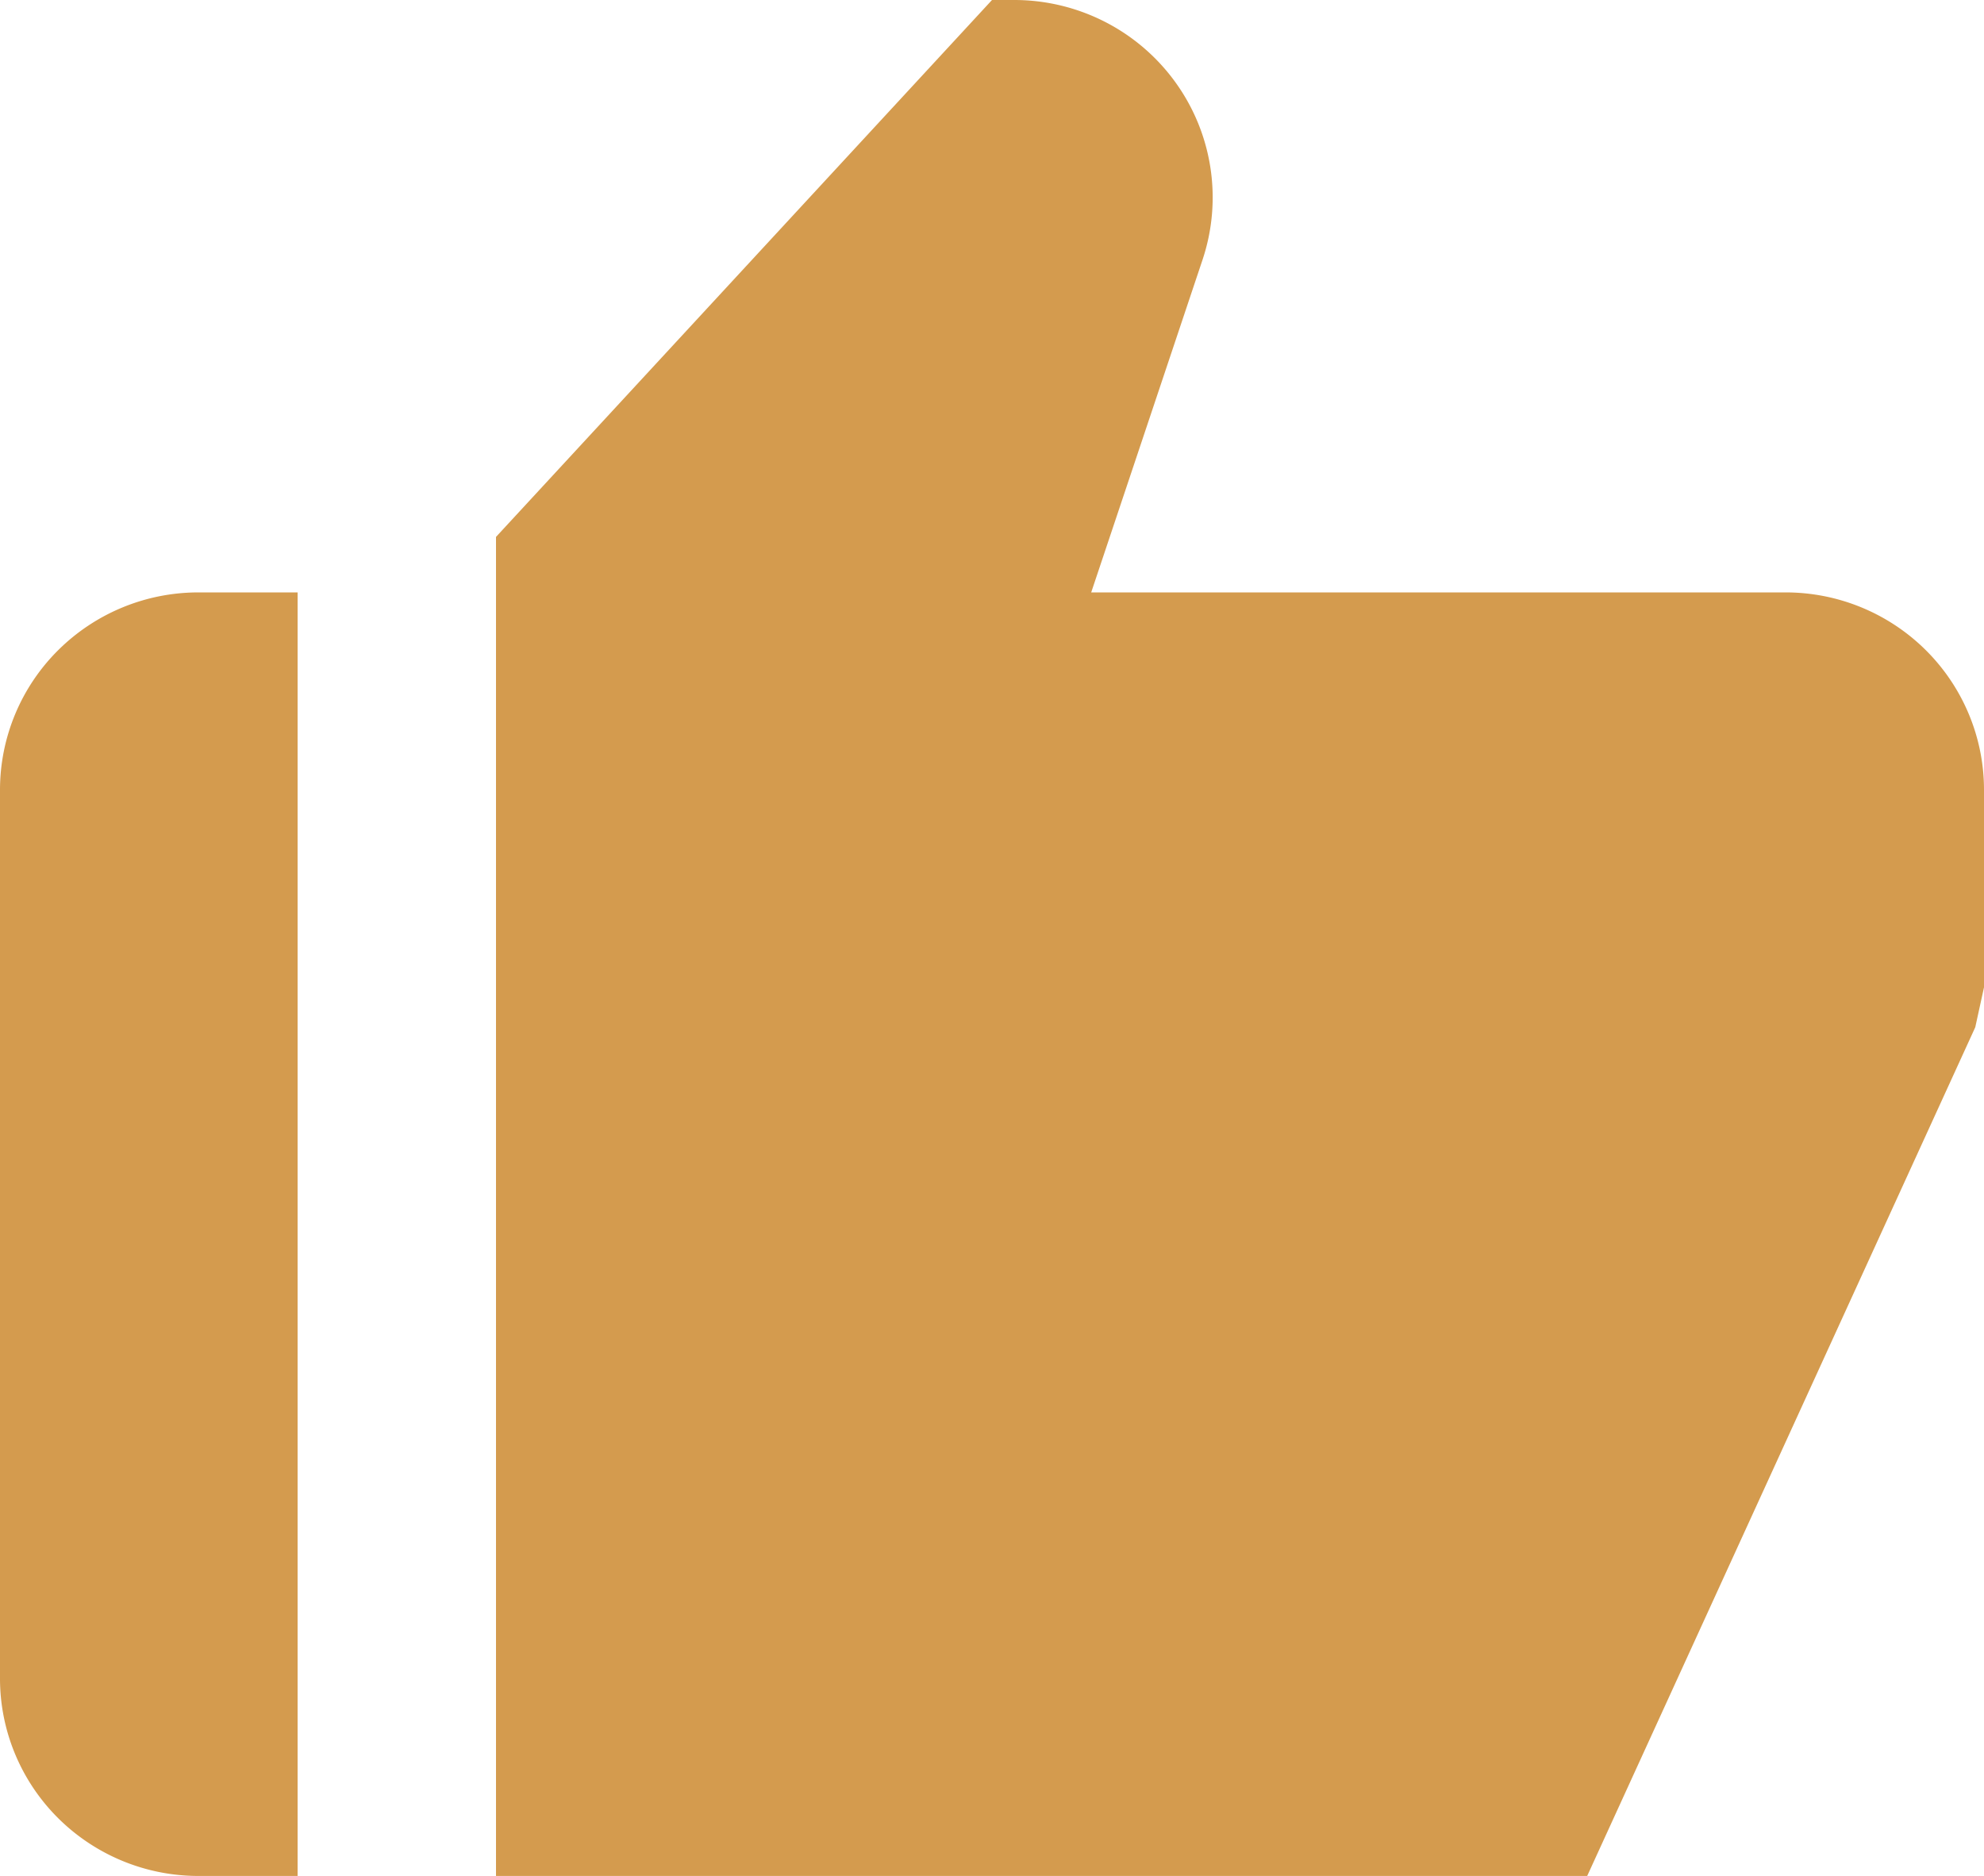 <svg xmlns="http://www.w3.org/2000/svg" width="147" height="139" fill="none"><path fill="#D49B4E" d="M14.7 139h7.35V43.895H14.7A14.735 14.735 0 0 0 4.306 48.18 14.597 14.597 0 0 0 0 58.526v65.842c0 3.881 1.549 7.603 4.306 10.347A14.738 14.738 0 0 0 14.7 139Zm117.6-95.105H80.85l8.247-24.64a14.568 14.568 0 0 0-2.022-13.179 14.681 14.681 0 0 0-5.225-4.468A14.756 14.756 0 0 0 75.154 0H73.5L36.75 39.783V139h80.85l28.753-62.886.647-2.956V58.526c0-3.88-1.549-7.602-4.306-10.346a14.732 14.732 0 0 0-10.394-4.285Z"/></svg>